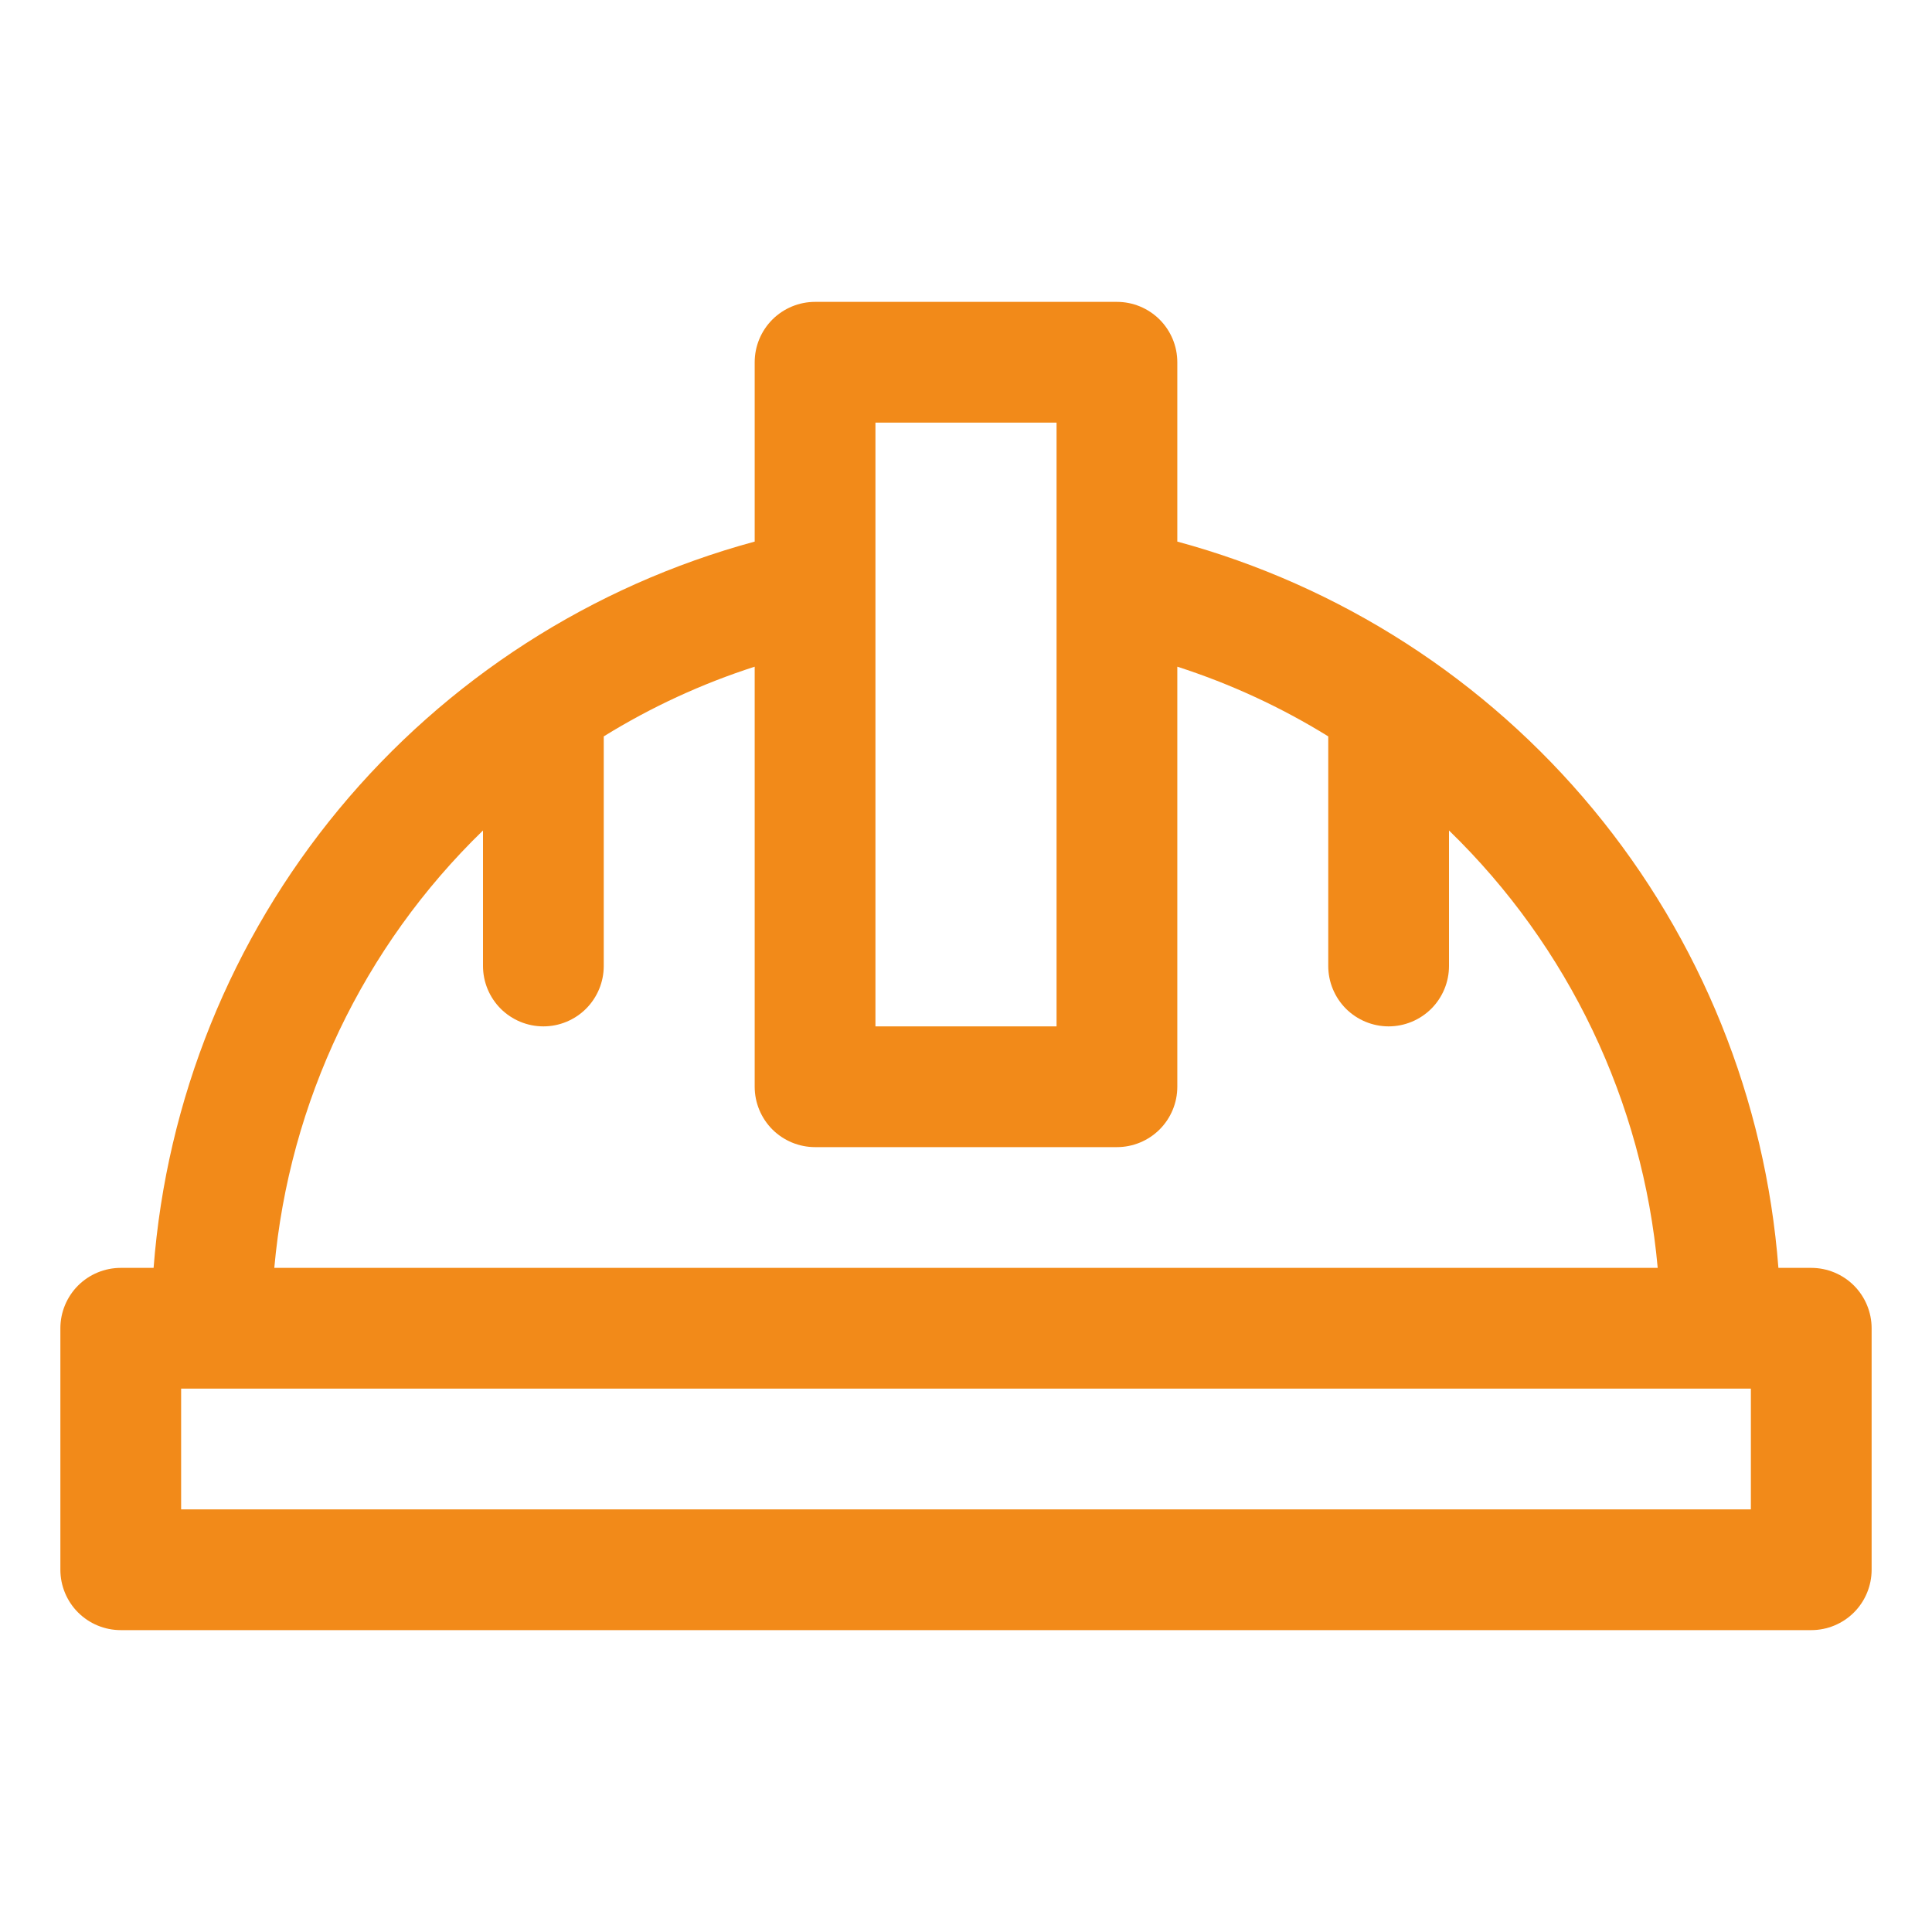 <svg xmlns="http://www.w3.org/2000/svg" width="40" height="40" viewBox="0 0 40 40" fill="none"><path d="M37.5 26.25H36.82C36.553 22.765 35.213 19.448 32.985 16.756C30.756 14.063 27.748 12.127 24.375 11.213V7.5C24.375 7.168 24.243 6.851 24.009 6.616C23.774 6.382 23.456 6.25 23.125 6.25H16.875C16.544 6.25 16.226 6.382 15.991 6.616C15.757 6.851 15.625 7.168 15.625 7.5V11.213C12.252 12.127 9.244 14.063 7.015 16.756C4.787 19.448 3.447 22.765 3.18 26.25H2.5C2.168 26.25 1.851 26.382 1.616 26.616C1.382 26.851 1.25 27.169 1.25 27.5V32.5C1.25 32.831 1.382 33.15 1.616 33.384C1.851 33.618 2.168 33.75 2.5 33.75H37.5C37.831 33.75 38.15 33.618 38.384 33.384C38.618 33.15 38.75 32.831 38.75 32.5V27.5C38.75 27.169 38.618 26.851 38.384 26.616C38.15 26.382 37.831 26.25 37.5 26.25ZM18.125 8.75H21.875V21.25H18.125V8.75ZM10 17.194V20C10 20.331 10.132 20.649 10.366 20.884C10.601 21.118 10.918 21.25 11.25 21.25C11.582 21.25 11.899 21.118 12.134 20.884C12.368 20.649 12.5 20.331 12.5 20V15.246C13.479 14.64 14.529 14.156 15.625 13.803V22.5C15.625 22.831 15.757 23.149 15.991 23.384C16.226 23.618 16.544 23.75 16.875 23.75H23.125C23.456 23.75 23.774 23.618 24.009 23.384C24.243 23.149 24.375 22.831 24.375 22.5V13.803C25.471 14.156 26.521 14.64 27.5 15.246V20C27.5 20.331 27.632 20.649 27.866 20.884C28.101 21.118 28.419 21.25 28.75 21.25C29.081 21.25 29.399 21.118 29.634 20.884C29.868 20.649 30 20.331 30 20V17.194C32.478 19.598 34.012 22.811 34.321 26.25H5.679C5.988 22.811 7.521 19.597 10 17.194ZM36.25 31.25H3.75V28.75H36.25V31.25Z" fill="#F28A19"></path></svg>